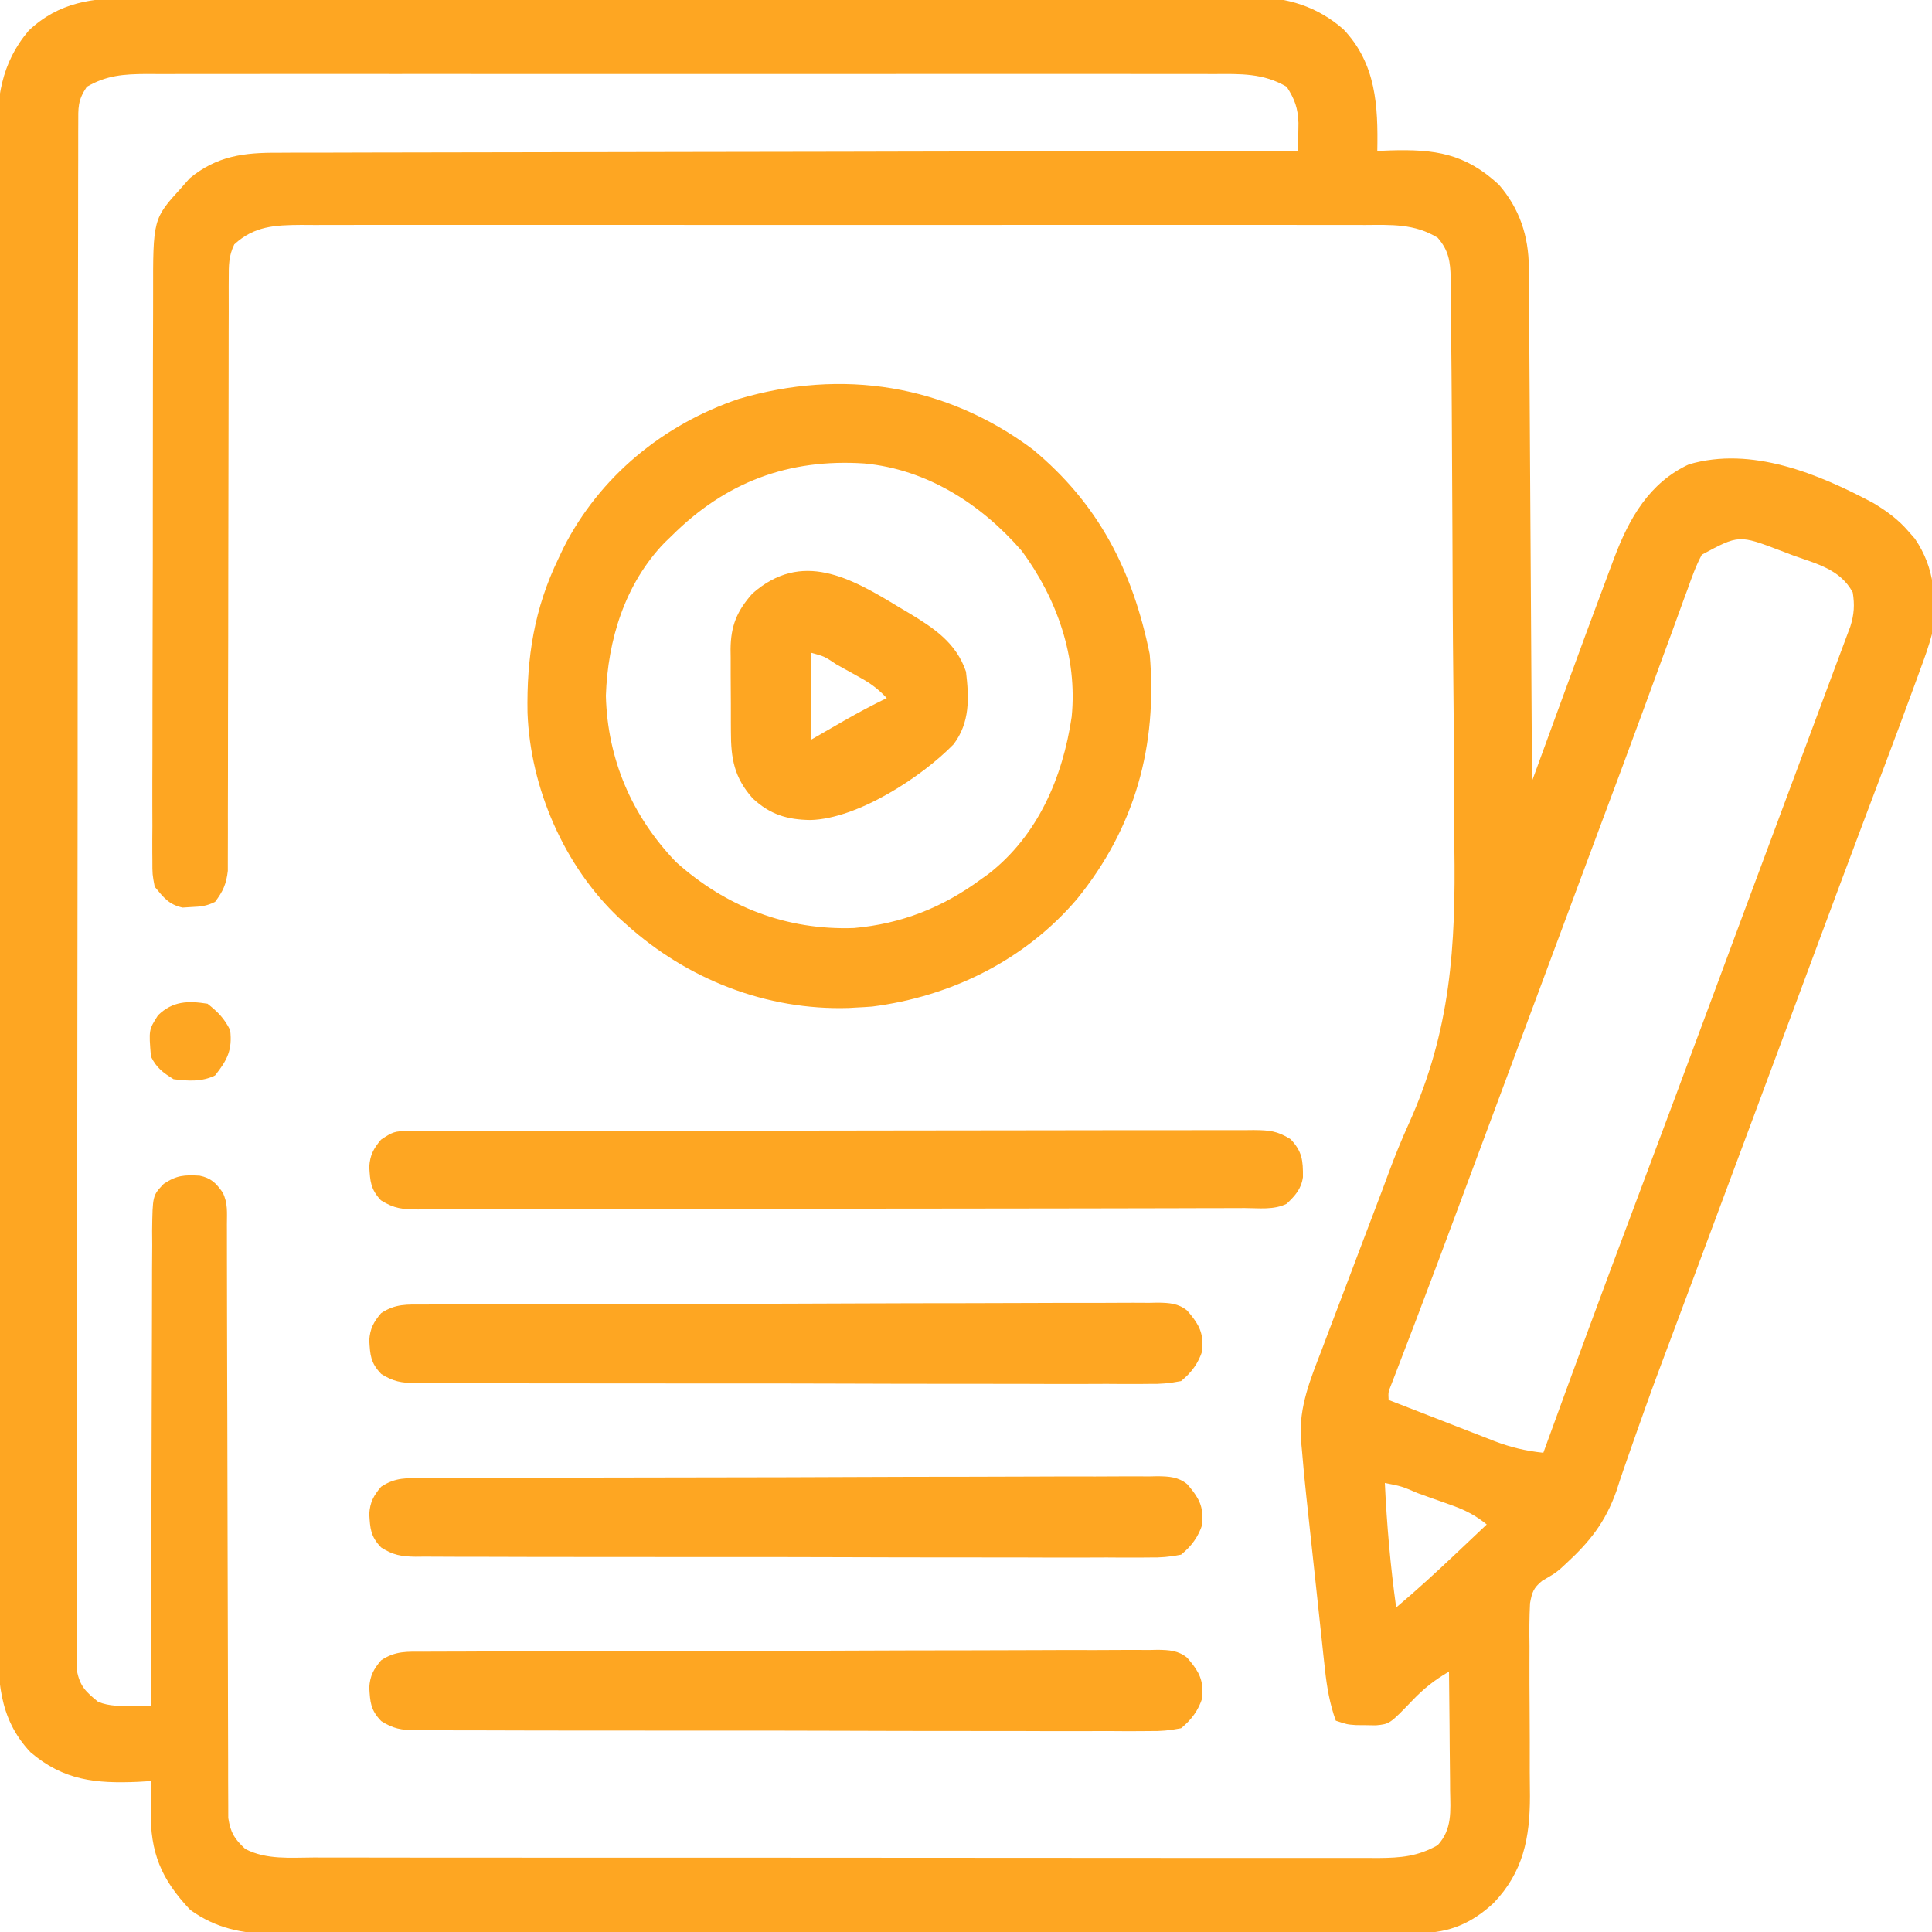 <?xml version="1.0" encoding="UTF-8"?>
<svg version="1.1" xmlns="http://www.w3.org/2000/svg" width="512" height="512">
<path d="M0 0 C1.959 -0.011 1.959 -0.011 3.957 -0.023 C7.563 -0.044 11.167 -0.039 14.772 -0.031 C18.668 -0.026 22.564 -0.044 26.46 -0.059 C34.085 -0.084 41.71 -0.088 49.335 -0.083 C55.535 -0.08 61.735 -0.083 67.935 -0.092 C69.26 -0.094 69.26 -0.094 70.612 -0.095 C72.407 -0.098 74.202 -0.1 75.997 -0.103 C92.819 -0.124 109.641 -0.12 126.464 -0.108 C141.839 -0.098 157.214 -0.12 172.589 -0.158 C188.392 -0.197 204.194 -0.213 219.996 -0.206 C228.862 -0.202 237.728 -0.207 246.594 -0.235 C254.142 -0.259 261.69 -0.262 269.238 -0.238 C273.086 -0.226 276.933 -0.224 280.781 -0.248 C284.961 -0.274 289.139 -0.252 293.319 -0.227 C295.125 -0.249 295.125 -0.249 296.968 -0.272 C306.043 -0.156 313.889 2.204 320.853 8.264 C329.568 17.402 330.07 28.614 329.85 40.521 C330.973 40.475 332.096 40.429 333.252 40.381 C345.086 40.033 353.062 41.142 362.057 49.455 C367.571 55.81 369.957 63.12 370.008 71.393 C370.023 73.194 370.023 73.194 370.038 75.031 C370.044 76.344 370.049 77.657 370.055 79.011 C370.065 80.41 370.075 81.81 370.085 83.209 C370.112 87.007 370.133 90.804 370.153 94.601 C370.175 98.57 370.203 102.539 370.229 106.508 C370.279 114.024 370.324 121.539 370.367 129.054 C370.417 137.61 370.472 146.166 370.527 154.722 C370.641 172.322 370.748 189.922 370.85 207.521 C371.487 205.777 371.487 205.777 372.138 203.997 C373.741 199.608 375.345 195.22 376.95 190.832 C377.639 188.946 378.328 187.061 379.017 185.175 C383.129 173.921 387.26 162.675 391.475 151.459 C392.07 149.874 392.07 149.874 392.676 148.257 C396.605 137.882 401.931 128.46 412.413 123.584 C428.971 118.717 446.695 126.041 461.31 133.833 C464.879 135.987 467.939 138.202 470.663 141.396 C471.205 142.013 471.748 142.629 472.307 143.264 C477.663 151.1 478.109 159.403 476.85 168.521 C476.014 171.73 474.904 174.807 473.745 177.912 C473.431 178.779 473.117 179.647 472.793 180.54 C471.824 183.205 470.839 185.864 469.85 188.521 C469.275 190.079 468.701 191.637 468.126 193.194 C466.708 197.022 465.272 200.842 463.828 204.66 C462.191 208.992 460.562 213.327 458.932 217.662 C458.594 218.559 458.256 219.457 457.908 220.382 C454.281 230.023 450.689 239.678 447.1 249.334 C446.436 251.12 445.772 252.907 445.107 254.694 C444.085 257.443 443.063 260.192 442.041 262.942 C437.878 274.137 433.708 285.329 429.538 296.521 C429.143 297.58 428.749 298.639 428.342 299.73 C427.947 300.791 427.551 301.852 427.144 302.946 C426.34 305.102 425.536 307.259 424.733 309.416 C424.333 310.489 423.933 311.562 423.521 312.668 C421.463 318.191 419.406 323.714 417.349 329.238 C416.935 330.35 416.521 331.462 416.094 332.607 C415.262 334.843 414.43 337.079 413.598 339.315 C411.572 344.76 409.541 350.204 407.499 355.645 C402.743 368.321 402.743 368.321 398.216 381.08 C397.195 384.042 396.153 386.997 395.109 389.951 C394.449 391.854 393.825 393.77 393.204 395.686 C390.292 403.902 386.167 409.081 379.865 414.885 C379.375 415.338 378.884 415.791 378.378 416.258 C376.85 417.521 376.85 417.521 373.515 419.468 C371.235 421.373 370.869 422.419 370.326 425.395 C370.123 429.218 370.125 433.016 370.186 436.842 C370.185 438.266 370.181 439.689 370.173 441.113 C370.16 444.861 370.179 448.608 370.208 452.355 C370.253 458.33 370.268 464.305 370.248 470.281 C370.248 472.352 370.274 474.422 370.302 476.493 C370.299 487.63 368.527 496.649 360.643 504.869 C354.879 510.181 348.996 512.767 341.158 512.779 C340.041 512.785 338.924 512.792 337.773 512.798 C336.556 512.795 335.339 512.792 334.085 512.789 C332.785 512.793 331.484 512.798 330.144 512.803 C326.539 512.815 322.935 512.815 319.331 512.812 C315.441 512.812 311.552 512.823 307.662 512.832 C300.043 512.849 292.425 512.854 284.806 512.856 C278.612 512.856 272.418 512.861 266.224 512.867 C248.658 512.885 231.091 512.894 213.524 512.892 C212.578 512.892 211.631 512.892 210.655 512.892 C209.233 512.892 209.233 512.892 207.783 512.892 C192.422 512.891 177.061 512.91 161.701 512.938 C145.923 512.967 130.146 512.981 114.368 512.979 C105.513 512.978 96.657 512.984 87.801 513.005 C80.261 513.024 72.72 513.028 65.18 513.014 C61.334 513.008 57.489 513.008 53.644 513.025 C49.47 513.044 45.297 513.031 41.123 513.016 C39.915 513.026 38.707 513.036 37.462 513.047 C29.105 512.979 22.143 511.608 15.264 506.662 C7.528 498.487 4.659 491.5 4.788 480.271 C4.792 479.526 4.797 478.781 4.801 478.014 C4.813 476.183 4.831 474.352 4.85 472.521 C3.69 472.591 2.53 472.661 1.334 472.732 C-9.743 473.197 -18.266 472.398 -27.072 464.881 C-35.731 455.707 -35.729 445.16 -35.671 433.271 C-35.677 431.507 -35.685 429.742 -35.695 427.977 C-35.715 423.141 -35.711 418.305 -35.702 413.468 C-35.697 408.247 -35.715 403.026 -35.73 397.805 C-35.756 387.582 -35.759 377.358 -35.755 367.134 C-35.751 358.823 -35.755 350.512 -35.763 342.201 C-35.764 341.018 -35.765 339.835 -35.767 338.615 C-35.769 336.212 -35.772 333.808 -35.774 331.404 C-35.796 308.865 -35.791 286.326 -35.779 263.787 C-35.769 243.173 -35.791 222.56 -35.829 201.947 C-35.868 180.775 -35.885 159.603 -35.877 138.431 C-35.873 126.547 -35.878 114.663 -35.907 102.779 C-35.93 92.662 -35.933 82.544 -35.909 72.427 C-35.897 67.267 -35.895 62.107 -35.919 56.947 C-35.941 52.219 -35.935 47.491 -35.907 42.763 C-35.901 41.057 -35.906 39.351 -35.922 37.646 C-36.018 26.679 -34.933 17.339 -27.527 8.608 C-19.497 1.066 -10.636 -0.066 0 0 Z M-12.15 23.521 C-14.612 27.214 -14.403 29.027 -14.41 33.436 C-14.414 34.147 -14.418 34.858 -14.422 35.591 C-14.432 37.992 -14.428 40.392 -14.424 42.793 C-14.429 44.525 -14.434 46.256 -14.44 47.988 C-14.454 52.76 -14.456 57.532 -14.455 62.304 C-14.457 67.446 -14.47 72.587 -14.482 77.728 C-14.504 88.976 -14.512 100.223 -14.517 111.471 C-14.521 118.49 -14.527 125.509 -14.534 132.528 C-14.554 151.949 -14.57 171.371 -14.573 190.792 C-14.573 192.036 -14.574 193.279 -14.574 194.561 C-14.574 197.082 -14.575 199.603 -14.575 202.124 C-14.575 203.375 -14.575 204.627 -14.576 205.916 C-14.576 207.169 -14.576 208.423 -14.576 209.714 C-14.58 230.028 -14.607 250.342 -14.644 270.656 C-14.682 291.497 -14.701 312.338 -14.702 333.179 C-14.702 344.887 -14.711 356.594 -14.74 368.302 C-14.764 378.269 -14.772 388.236 -14.757 398.204 C-14.749 403.292 -14.75 408.38 -14.773 413.468 C-14.793 418.123 -14.791 422.777 -14.77 427.432 C-14.767 429.119 -14.772 430.806 -14.786 432.493 C-14.804 434.781 -14.791 437.067 -14.771 439.355 C-14.772 440.628 -14.772 441.9 -14.773 443.211 C-13.985 447.399 -12.409 448.871 -9.15 451.521 C-6.114 452.758 -3.155 452.627 0.1 452.584 C1.438 452.57 1.438 452.57 2.803 452.557 C3.479 452.545 4.154 452.533 4.85 452.521 C4.851 451.83 4.851 451.139 4.852 450.427 C4.867 433.61 4.909 416.792 4.982 399.975 C5.017 391.842 5.042 383.71 5.046 375.577 C5.049 368.488 5.069 361.4 5.111 354.311 C5.132 350.558 5.144 346.805 5.136 343.051 C5.127 338.861 5.157 334.672 5.191 330.482 C5.182 329.237 5.173 327.993 5.164 326.711 C5.29 317.352 5.29 317.352 8.246 314.251 C11.714 311.947 13.719 311.866 17.76 312.088 C20.777 312.714 22.101 314.043 23.85 316.521 C25.287 319.395 24.978 321.856 24.981 325.068 C24.983 325.748 24.986 326.428 24.988 327.129 C24.994 329.419 24.993 331.709 24.992 333.999 C24.995 335.637 24.998 337.274 25.002 338.912 C25.01 342.444 25.015 345.976 25.019 349.508 C25.025 355.092 25.041 360.676 25.06 366.26 C25.066 368.171 25.073 370.081 25.079 371.992 C25.082 372.949 25.085 373.906 25.089 374.891 C25.131 387.896 25.164 400.9 25.176 413.904 C25.184 422.671 25.207 431.437 25.245 440.204 C25.265 444.845 25.277 449.485 25.272 454.126 C25.268 458.492 25.282 462.858 25.309 467.223 C25.316 468.826 25.317 470.428 25.309 472.031 C25.3 474.219 25.316 476.406 25.338 478.594 C25.34 479.818 25.343 481.042 25.345 482.304 C25.961 486.231 26.957 487.815 29.85 490.521 C35.448 493.437 41.872 492.802 48.027 492.782 C49.265 492.786 50.503 492.79 51.778 492.794 C55.205 492.802 58.633 492.802 62.06 492.798 C65.76 492.795 69.459 492.804 73.159 492.812 C80.403 492.824 87.648 492.826 94.893 492.824 C100.781 492.822 106.669 492.824 112.558 492.828 C113.396 492.829 114.234 492.829 115.098 492.83 C116.8 492.831 118.503 492.832 120.205 492.833 C136.172 492.844 152.138 492.842 168.104 492.836 C182.71 492.831 197.316 492.842 211.922 492.861 C226.921 492.88 241.92 492.889 256.918 492.885 C265.339 492.883 273.759 492.886 282.179 492.9 C289.347 492.912 296.514 492.913 303.682 492.901 C307.339 492.895 310.995 492.894 314.652 492.906 C318.616 492.919 322.581 492.908 326.546 492.896 C328.277 492.907 328.277 492.907 330.044 492.918 C336.085 492.877 340.546 492.512 345.85 489.521 C349.737 485.276 349.24 480.505 349.143 475.064 C349.139 474.161 349.135 473.258 349.13 472.328 C349.113 469.455 349.076 466.582 349.038 463.709 C349.022 461.756 349.009 459.804 348.997 457.851 C348.963 453.075 348.912 448.298 348.85 443.521 C345.081 445.704 342.246 447.933 339.225 451.084 C333.152 457.395 333.152 457.395 329.475 457.752 C328.609 457.738 327.743 457.724 326.85 457.709 C325.984 457.702 325.118 457.696 324.225 457.689 C321.85 457.521 321.85 457.521 318.85 456.521 C317.241 452.046 316.491 447.648 315.98 442.934 C315.84 441.669 315.7 440.404 315.556 439.1 C315.412 437.735 315.267 436.371 315.123 435.006 C314.97 433.585 314.816 432.164 314.661 430.743 C314.34 427.771 314.022 424.799 313.708 421.827 C313.309 418.046 312.898 414.266 312.484 410.487 C312.164 407.553 311.85 404.619 311.537 401.684 C311.388 400.292 311.238 398.9 311.085 397.508 C310.613 393.183 310.205 388.857 309.85 384.521 C309.715 383.112 309.715 383.112 309.577 381.675 C309.117 373.277 312.103 366.056 315.08 358.365 C315.634 356.896 316.186 355.426 316.736 353.956 C318.19 350.083 319.665 346.219 321.145 342.357 C322.597 338.557 324.031 334.75 325.465 330.943 C327.363 325.909 329.264 320.876 331.189 315.852 C331.735 314.411 332.271 312.966 332.799 311.518 C334.461 306.992 336.259 302.574 338.253 298.183 C349.299 273.66 350.679 251.399 350.267 224.751 C350.195 219.255 350.198 213.759 350.191 208.263 C350.169 199.077 350.1 189.892 349.996 180.706 C349.849 167.749 349.797 154.793 349.76 141.835 C349.73 132.82 349.677 123.806 349.62 114.791 C349.607 112.615 349.594 110.438 349.582 108.262 C349.548 102.083 349.5 95.905 349.427 89.727 C349.407 87.859 349.392 85.99 349.383 84.121 C349.368 81.574 349.336 79.027 349.298 76.48 C349.298 75.74 349.298 75 349.298 74.238 C349.208 69.837 348.777 66.878 345.85 63.521 C339.716 59.763 333.587 60.1 326.552 60.14 C325.314 60.136 324.076 60.131 322.8 60.126 C319.374 60.116 315.949 60.12 312.524 60.129 C308.825 60.136 305.126 60.126 301.427 60.117 C294.186 60.104 286.945 60.107 279.704 60.116 C273.818 60.122 267.933 60.123 262.047 60.12 C260.79 60.119 260.79 60.119 259.508 60.119 C257.806 60.118 256.103 60.117 254.401 60.116 C238.441 60.107 222.482 60.117 206.523 60.133 C192.831 60.146 179.14 60.144 165.449 60.13 C149.546 60.114 133.644 60.108 117.741 60.117 C116.045 60.118 114.349 60.119 112.653 60.12 C111.818 60.12 110.984 60.121 110.124 60.121 C104.246 60.124 98.368 60.12 92.491 60.113 C85.326 60.104 78.163 60.106 70.998 60.122 C67.344 60.13 63.69 60.133 60.035 60.123 C56.072 60.113 52.11 60.125 48.148 60.14 C46.994 60.134 45.84 60.127 44.651 60.12 C37.738 60.171 32.243 60.395 26.936 65.285 C25.43 68.387 25.473 70.863 25.471 74.309 C25.467 74.991 25.462 75.672 25.458 76.375 C25.446 78.659 25.456 80.942 25.465 83.226 C25.461 84.864 25.456 86.502 25.449 88.14 C25.437 91.666 25.435 95.193 25.439 98.719 C25.446 104.295 25.43 109.871 25.411 115.447 C25.373 127.284 25.36 139.122 25.35 150.959 C25.339 163.734 25.324 176.51 25.279 189.285 C25.261 194.828 25.257 200.371 25.264 205.915 C25.266 209.363 25.255 212.812 25.241 216.26 C25.237 217.859 25.238 219.458 25.245 221.058 C25.253 223.241 25.243 225.424 25.229 227.607 C25.228 228.829 25.227 230.05 25.226 231.309 C24.815 234.823 23.962 236.711 21.85 239.521 C19.578 240.658 18.067 240.786 15.538 240.896 C14.778 240.945 14.019 240.994 13.237 241.045 C9.596 240.246 8.187 238.364 5.85 235.521 C5.226 232.261 5.226 232.261 5.229 228.489 C5.219 227.445 5.219 227.445 5.209 226.379 C5.194 224.052 5.214 221.726 5.235 219.399 C5.231 217.728 5.226 216.058 5.218 214.387 C5.204 209.851 5.221 205.316 5.244 200.781 C5.264 196.03 5.258 191.279 5.256 186.528 C5.256 178.545 5.276 170.562 5.308 162.579 C5.345 153.363 5.354 144.147 5.347 134.931 C5.34 126.055 5.351 117.179 5.371 108.304 C5.379 104.532 5.382 100.76 5.38 96.989 C5.379 92.54 5.393 88.091 5.419 83.643 C5.426 82.014 5.428 80.386 5.425 78.758 C5.391 58.513 5.391 58.513 12.975 50.209 C13.679 49.408 14.383 48.608 15.108 47.783 C22.335 41.822 29.507 40.936 38.638 41.002 C39.797 40.995 40.957 40.987 42.151 40.98 C45.346 40.963 48.541 40.964 51.736 40.973 C55.19 40.978 58.643 40.959 62.097 40.944 C68.074 40.921 74.05 40.912 80.027 40.913 C88.668 40.915 97.309 40.895 105.95 40.869 C119.971 40.828 133.991 40.805 148.012 40.792 C161.629 40.781 175.245 40.76 188.861 40.729 C189.701 40.727 190.541 40.725 191.406 40.723 C195.62 40.713 199.835 40.703 204.049 40.693 C238.982 40.611 273.916 40.557 308.85 40.521 C308.879 38.937 308.899 37.352 308.916 35.767 C308.929 34.885 308.941 34.003 308.954 33.093 C308.792 29.08 308.015 26.943 305.85 23.521 C299.603 19.866 293.612 20.099 286.514 20.14 C284.651 20.133 284.651 20.133 282.749 20.126 C279.312 20.116 275.876 20.12 272.439 20.129 C268.728 20.136 265.017 20.126 261.306 20.117 C254.041 20.104 246.776 20.107 239.51 20.116 C233.605 20.122 227.7 20.123 221.795 20.12 C220.954 20.119 220.114 20.119 219.247 20.119 C217.539 20.118 215.831 20.117 214.123 20.116 C198.111 20.107 182.099 20.117 166.086 20.133 C152.35 20.146 138.613 20.144 124.876 20.13 C108.921 20.114 92.965 20.108 77.01 20.117 C75.308 20.118 73.607 20.119 71.905 20.12 C71.068 20.12 70.23 20.121 69.368 20.121 C63.47 20.124 57.573 20.12 51.676 20.113 C44.488 20.104 37.3 20.106 30.112 20.122 C26.446 20.13 22.779 20.133 19.112 20.123 C15.137 20.113 11.161 20.125 7.186 20.14 C6.028 20.134 4.87 20.127 3.678 20.12 C-2.347 20.164 -6.892 20.457 -12.15 23.521 Z M415.85 147.521 C414.282 150.442 413.199 153.499 412.092 156.619 C411.752 157.54 411.411 158.46 411.06 159.409 C409.934 162.462 408.83 165.523 407.725 168.584 C406.933 170.742 406.14 172.9 405.345 175.057 C403.678 179.585 402.019 184.116 400.366 188.648 C396.768 198.497 393.09 208.315 389.419 218.136 C387.42 223.488 385.428 228.843 383.436 234.197 C383.048 235.241 382.659 236.284 382.259 237.359 C381.123 240.413 379.986 243.467 378.85 246.521 C378.155 248.389 377.46 250.257 376.765 252.124 C375.117 256.554 373.468 260.985 371.82 265.415 C370.853 268.013 369.886 270.612 368.919 273.211 C368.598 274.074 368.276 274.938 367.945 275.827 C367.288 277.593 366.631 279.358 365.975 281.124 C364.145 286.04 362.317 290.956 360.488 295.872 C358.419 301.437 356.348 307.001 354.277 312.565 C353.456 314.772 352.635 316.978 351.814 319.185 C347.972 329.51 344.127 339.833 340.202 350.127 C339.934 350.829 339.666 351.532 339.39 352.255 C338.197 355.382 336.999 358.508 335.794 361.63 C335.396 362.668 334.998 363.706 334.588 364.775 C334.248 365.655 333.908 366.535 333.558 367.442 C332.743 369.471 332.743 369.471 332.85 371.521 C337.56 373.364 342.274 375.197 346.992 377.021 C348.594 377.642 350.195 378.265 351.796 378.892 C354.104 379.795 356.416 380.688 358.729 381.58 C359.79 381.999 359.79 381.999 360.873 382.426 C365.222 384.09 369.216 385.032 373.85 385.521 C374.21 384.531 374.57 383.54 374.941 382.519 C382.252 362.421 389.634 342.352 397.163 322.334 C404.755 302.144 412.283 281.931 419.788 261.709 C420.347 260.203 420.906 258.697 421.464 257.19 C421.74 256.447 422.016 255.703 422.301 254.937 C423.408 251.953 424.516 248.968 425.624 245.984 C426.172 244.506 426.721 243.027 427.27 241.549 C433.518 224.714 439.787 207.887 446.065 191.063 C447.726 186.609 449.385 182.153 451.041 177.696 C451.763 175.754 452.491 173.814 453.22 171.874 C453.768 170.402 453.768 170.402 454.327 168.9 C454.619 168.121 454.911 167.342 455.212 166.539 C456.218 163.357 456.375 160.805 455.85 157.521 C452.525 151.363 446.247 149.937 440.038 147.709 C438.97 147.302 437.902 146.895 436.801 146.476 C425.667 142.235 425.667 142.235 415.85 147.521 Z M331.85 393.521 C332.371 404.605 333.326 415.53 334.85 426.521 C340.336 421.903 345.583 417.079 350.788 412.146 C351.567 411.41 352.346 410.674 353.149 409.916 C355.051 408.119 356.951 406.321 358.85 404.521 C355.93 402.132 353.229 400.745 349.682 399.478 C348.707 399.127 347.732 398.776 346.727 398.414 C345.716 398.058 344.704 397.701 343.663 397.334 C342.64 396.966 341.617 396.598 340.563 396.219 C336.309 394.393 336.309 394.393 331.85 393.521 Z " fill="#fea622" transform="translate(35.15,-0.521)"/>
<path d="M0 0 C17.525 14.507 26.532 32.165 31.047 54.328 C33.134 78.536 27.178 100.238 11.789 119.188 C-1.951 135.34 -21.557 145.038 -42.516 147.703 C-43.889 147.808 -45.264 147.892 -46.641 147.953 C-47.317 147.993 -47.994 148.033 -48.691 148.074 C-70.543 148.753 -91.528 140.475 -107.641 125.953 C-108.59 125.108 -108.59 125.108 -109.559 124.246 C-124.137 110.504 -133.096 89.787 -133.844 69.859 C-134.103 55.245 -132.077 42.267 -125.641 28.953 C-124.995 27.584 -124.995 27.584 -124.336 26.188 C-114.765 7.262 -97.839 -6.575 -77.859 -13.324 C-50.417 -21.424 -23.035 -17.16 0 0 Z M-95.641 22.953 C-96.279 23.568 -96.917 24.183 -97.574 24.816 C-108.035 35.696 -112.585 50.533 -113.078 65.328 C-112.662 82.173 -106.152 97.257 -94.508 109.379 C-81.251 121.281 -65.207 127.525 -47.328 126.891 C-34.733 125.769 -23.842 121.477 -13.641 113.953 C-12.693 113.28 -12.693 113.28 -11.727 112.594 C1.407 102.399 7.992 86.959 10.359 70.953 C11.944 55.147 6.482 39.597 -2.848 26.965 C-13.585 14.572 -27.979 5.313 -44.583 3.773 C-64.667 2.448 -81.341 8.702 -95.641 22.953 Z " fill="#fea622" transform="translate(273.641,119.047)"/>
<path d="M0 0 C1.232 -0.01 1.232 -0.01 2.489 -0.02 C3.392 -0.016 4.294 -0.013 5.223 -0.01 C6.661 -0.017 6.661 -0.017 8.128 -0.024 C11.355 -0.037 14.582 -0.035 17.808 -0.033 C20.116 -0.039 22.423 -0.046 24.731 -0.054 C31.01 -0.071 37.289 -0.076 43.568 -0.077 C48.804 -0.079 54.04 -0.086 59.276 -0.094 C70.921 -0.109 82.566 -0.115 94.211 -0.114 C94.91 -0.113 95.609 -0.113 96.329 -0.113 C97.029 -0.113 97.729 -0.113 98.45 -0.113 C109.792 -0.112 121.134 -0.131 132.476 -0.16 C144.118 -0.188 155.761 -0.202 167.404 -0.2 C173.941 -0.2 180.479 -0.206 187.017 -0.227 C193.165 -0.246 199.312 -0.246 205.46 -0.232 C207.718 -0.23 209.977 -0.234 212.236 -0.246 C215.315 -0.262 218.393 -0.253 221.472 -0.237 C222.819 -0.253 222.819 -0.253 224.193 -0.268 C228.322 -0.222 230.434 -0.083 234.006 2.163 C237.066 5.418 237.308 7.749 237.268 12.218 C236.812 15.389 235.222 17.077 232.975 19.257 C229.549 20.97 225.616 20.405 221.846 20.404 C220.889 20.408 219.931 20.412 218.944 20.416 C215.714 20.427 212.485 20.43 209.255 20.434 C206.947 20.441 204.64 20.447 202.332 20.454 C196.049 20.472 189.766 20.482 183.483 20.49 C179.561 20.496 175.639 20.502 171.717 20.508 C160.861 20.525 150.005 20.539 139.149 20.547 C136.331 20.549 133.513 20.55 130.696 20.552 C129.645 20.553 129.645 20.553 128.573 20.554 C117.225 20.562 105.876 20.588 94.528 20.62 C82.881 20.653 71.234 20.671 59.587 20.674 C53.045 20.677 46.504 20.686 39.963 20.711 C33.811 20.734 27.66 20.738 21.508 20.728 C19.248 20.727 16.987 20.734 14.727 20.748 C11.646 20.765 8.565 20.758 5.484 20.745 C4.136 20.761 4.136 20.761 2.762 20.778 C-1.366 20.735 -3.489 20.591 -7.069 18.363 C-9.817 15.405 -9.935 13.349 -10.166 9.445 C-9.967 6.355 -9.013 4.6 -7.025 2.257 C-3.984 0.23 -3.41 0.007 0 0 Z " fill="#fea622" transform="translate(108.025,299.743)"/>
<path d="M0 0 C0.852 -0.006 1.705 -0.012 2.583 -0.018 C5.451 -0.035 8.318 -0.038 11.185 -0.041 C13.237 -0.051 15.288 -0.061 17.339 -0.071 C22.92 -0.098 28.501 -0.111 34.081 -0.119 C37.566 -0.125 41.05 -0.134 44.534 -0.143 C55.43 -0.17 66.326 -0.189 77.223 -0.197 C89.812 -0.206 102.401 -0.241 114.99 -0.299 C124.714 -0.342 134.438 -0.362 144.162 -0.365 C149.973 -0.367 155.784 -0.379 161.596 -0.415 C167.061 -0.448 172.525 -0.452 177.99 -0.434 C179.997 -0.433 182.004 -0.442 184.011 -0.461 C186.749 -0.487 189.485 -0.475 192.223 -0.454 C193.019 -0.47 193.816 -0.486 194.637 -0.503 C197.597 -0.45 199.997 -0.322 202.35 1.591 C204.68 4.299 206.439 6.642 206.363 10.281 C206.376 10.9 206.389 11.518 206.402 12.156 C205.342 15.549 203.463 18.064 200.738 20.281 C197.643 20.881 195.328 21.087 192.236 21.029 C191.382 21.037 190.528 21.045 189.648 21.053 C186.786 21.073 183.926 21.049 181.065 21.026 C179.013 21.03 176.961 21.038 174.909 21.048 C169.337 21.066 163.765 21.048 158.193 21.021 C152.364 20.998 146.536 21.007 140.707 21.01 C130.918 21.012 121.13 20.99 111.341 20.953 C100.021 20.911 88.701 20.904 77.38 20.916 C66.495 20.928 55.61 20.916 44.724 20.894 C40.089 20.885 35.455 20.883 30.82 20.887 C25.363 20.891 19.907 20.875 14.45 20.843 C12.446 20.835 10.443 20.833 8.439 20.838 C5.705 20.845 2.974 20.827 0.241 20.802 C-0.555 20.81 -1.35 20.817 -2.169 20.825 C-5.905 20.766 -8.06 20.409 -11.242 18.385 C-14.069 15.44 -14.169 13.409 -14.402 9.468 C-14.204 6.379 -13.249 4.623 -11.262 2.281 C-7.459 -0.254 -4.407 -0.01 0 0 Z " fill="#fea622" transform="translate(112.262,437.719)"/>
<path d="M0 0 C0.852 -0.006 1.705 -0.012 2.583 -0.018 C5.451 -0.035 8.318 -0.038 11.185 -0.041 C13.237 -0.051 15.288 -0.061 17.339 -0.071 C22.92 -0.098 28.501 -0.111 34.081 -0.119 C37.566 -0.125 41.05 -0.134 44.534 -0.143 C55.43 -0.17 66.326 -0.189 77.223 -0.197 C89.812 -0.206 102.401 -0.241 114.99 -0.299 C124.714 -0.342 134.438 -0.362 144.162 -0.365 C149.973 -0.367 155.784 -0.379 161.596 -0.415 C167.061 -0.448 172.525 -0.452 177.99 -0.434 C179.997 -0.433 182.004 -0.442 184.011 -0.461 C186.749 -0.487 189.485 -0.475 192.223 -0.454 C193.019 -0.47 193.816 -0.486 194.637 -0.503 C197.597 -0.45 199.997 -0.322 202.35 1.591 C204.68 4.299 206.439 6.642 206.363 10.281 C206.376 10.9 206.389 11.518 206.402 12.156 C205.342 15.549 203.463 18.064 200.738 20.281 C197.643 20.881 195.328 21.087 192.236 21.029 C191.382 21.037 190.528 21.045 189.648 21.053 C186.786 21.073 183.926 21.049 181.065 21.026 C179.013 21.03 176.961 21.038 174.909 21.048 C169.337 21.066 163.765 21.048 158.193 21.021 C152.364 20.998 146.536 21.007 140.707 21.01 C130.918 21.012 121.13 20.99 111.341 20.953 C100.021 20.911 88.701 20.904 77.38 20.916 C66.495 20.928 55.61 20.916 44.724 20.894 C40.089 20.885 35.455 20.883 30.82 20.887 C25.363 20.891 19.907 20.875 14.45 20.843 C12.446 20.835 10.443 20.833 8.439 20.838 C5.705 20.845 2.974 20.827 0.241 20.802 C-0.555 20.81 -1.35 20.817 -2.169 20.825 C-5.905 20.766 -8.06 20.409 -11.242 18.385 C-14.069 15.44 -14.169 13.409 -14.402 9.468 C-14.204 6.379 -13.249 4.623 -11.262 2.281 C-7.459 -0.254 -4.407 -0.01 0 0 Z " fill="#fea622" transform="translate(112.262,391.719)"/>
<path d="M0 0 C0.852 -0.006 1.705 -0.012 2.583 -0.018 C5.451 -0.035 8.318 -0.038 11.185 -0.041 C13.237 -0.051 15.288 -0.061 17.339 -0.071 C22.92 -0.098 28.501 -0.111 34.081 -0.119 C37.566 -0.125 41.05 -0.134 44.534 -0.143 C55.43 -0.17 66.326 -0.189 77.223 -0.197 C89.812 -0.206 102.401 -0.241 114.99 -0.299 C124.714 -0.342 134.438 -0.362 144.162 -0.365 C149.973 -0.367 155.784 -0.379 161.596 -0.415 C167.061 -0.448 172.525 -0.452 177.99 -0.434 C179.997 -0.433 182.004 -0.442 184.011 -0.461 C186.749 -0.487 189.485 -0.475 192.223 -0.454 C193.019 -0.47 193.816 -0.486 194.637 -0.503 C197.597 -0.45 199.997 -0.322 202.35 1.591 C204.68 4.299 206.439 6.642 206.363 10.281 C206.376 10.9 206.389 11.518 206.402 12.156 C205.342 15.549 203.463 18.064 200.738 20.281 C197.643 20.881 195.328 21.087 192.236 21.029 C191.382 21.037 190.528 21.045 189.648 21.053 C186.786 21.073 183.926 21.049 181.065 21.026 C179.013 21.03 176.961 21.038 174.909 21.048 C169.337 21.066 163.765 21.048 158.193 21.021 C152.364 20.998 146.536 21.007 140.707 21.01 C130.918 21.012 121.13 20.99 111.341 20.953 C100.021 20.911 88.701 20.904 77.38 20.916 C66.495 20.928 55.61 20.916 44.724 20.894 C40.089 20.885 35.455 20.883 30.82 20.887 C25.363 20.891 19.907 20.875 14.45 20.843 C12.446 20.835 10.443 20.833 8.439 20.838 C5.705 20.845 2.974 20.827 0.241 20.802 C-0.555 20.81 -1.35 20.817 -2.169 20.825 C-5.905 20.766 -8.06 20.409 -11.242 18.385 C-14.069 15.44 -14.169 13.409 -14.402 9.468 C-14.204 6.379 -13.249 4.623 -11.262 2.281 C-7.459 -0.254 -4.407 -0.01 0 0 Z " fill="#fea622" transform="translate(112.262,345.719)"/>
<path d="M0 0 C0.867 0.512 1.734 1.025 2.627 1.553 C9.243 5.543 15.103 9.445 17.688 17.062 C18.515 24.026 18.767 30.531 14.395 36.312 C5.894 45.027 -11.055 56.042 -23.5 56.375 C-29.716 56.301 -34.255 54.909 -38.844 50.637 C-43.75 45.117 -44.622 40.086 -44.613 32.91 C-44.618 32.132 -44.622 31.355 -44.626 30.553 C-44.632 28.914 -44.633 27.274 -44.628 25.634 C-44.625 23.136 -44.648 20.64 -44.674 18.143 C-44.676 16.544 -44.677 14.946 -44.676 13.348 C-44.685 12.607 -44.694 11.866 -44.704 11.103 C-44.649 4.89 -43.018 0.993 -38.938 -3.625 C-25.838 -15.165 -13.008 -7.924 0 0 Z M-23.312 12.062 C-23.312 19.652 -23.312 27.242 -23.312 35.062 C-18.974 32.567 -18.974 32.567 -14.638 30.067 C-10.921 27.936 -7.166 25.942 -3.312 24.062 C-5.393 21.828 -7.407 20.285 -10.07 18.801 C-10.778 18.404 -11.486 18.008 -12.215 17.6 C-12.948 17.195 -13.682 16.791 -14.438 16.375 C-15.179 15.959 -15.92 15.544 -16.684 15.115 C-19.829 13.014 -19.829 13.014 -23.312 12.062 Z " fill="#fea622" transform="translate(238.312,160.938)"/>
<path d="M0 0 C2.756 2.182 4.436 3.872 6 7 C6.599 12.269 5.254 14.885 2 19 C-1.457 20.729 -5.22 20.49 -9 20 C-11.87 18.206 -13.491 17.017 -15 14 C-15.581 6.91 -15.581 6.91 -13.125 3.062 C-9.247 -0.701 -5.212 -0.828 0 0 Z " fill="#fea622" transform="translate(55,266)"/>
</svg>
